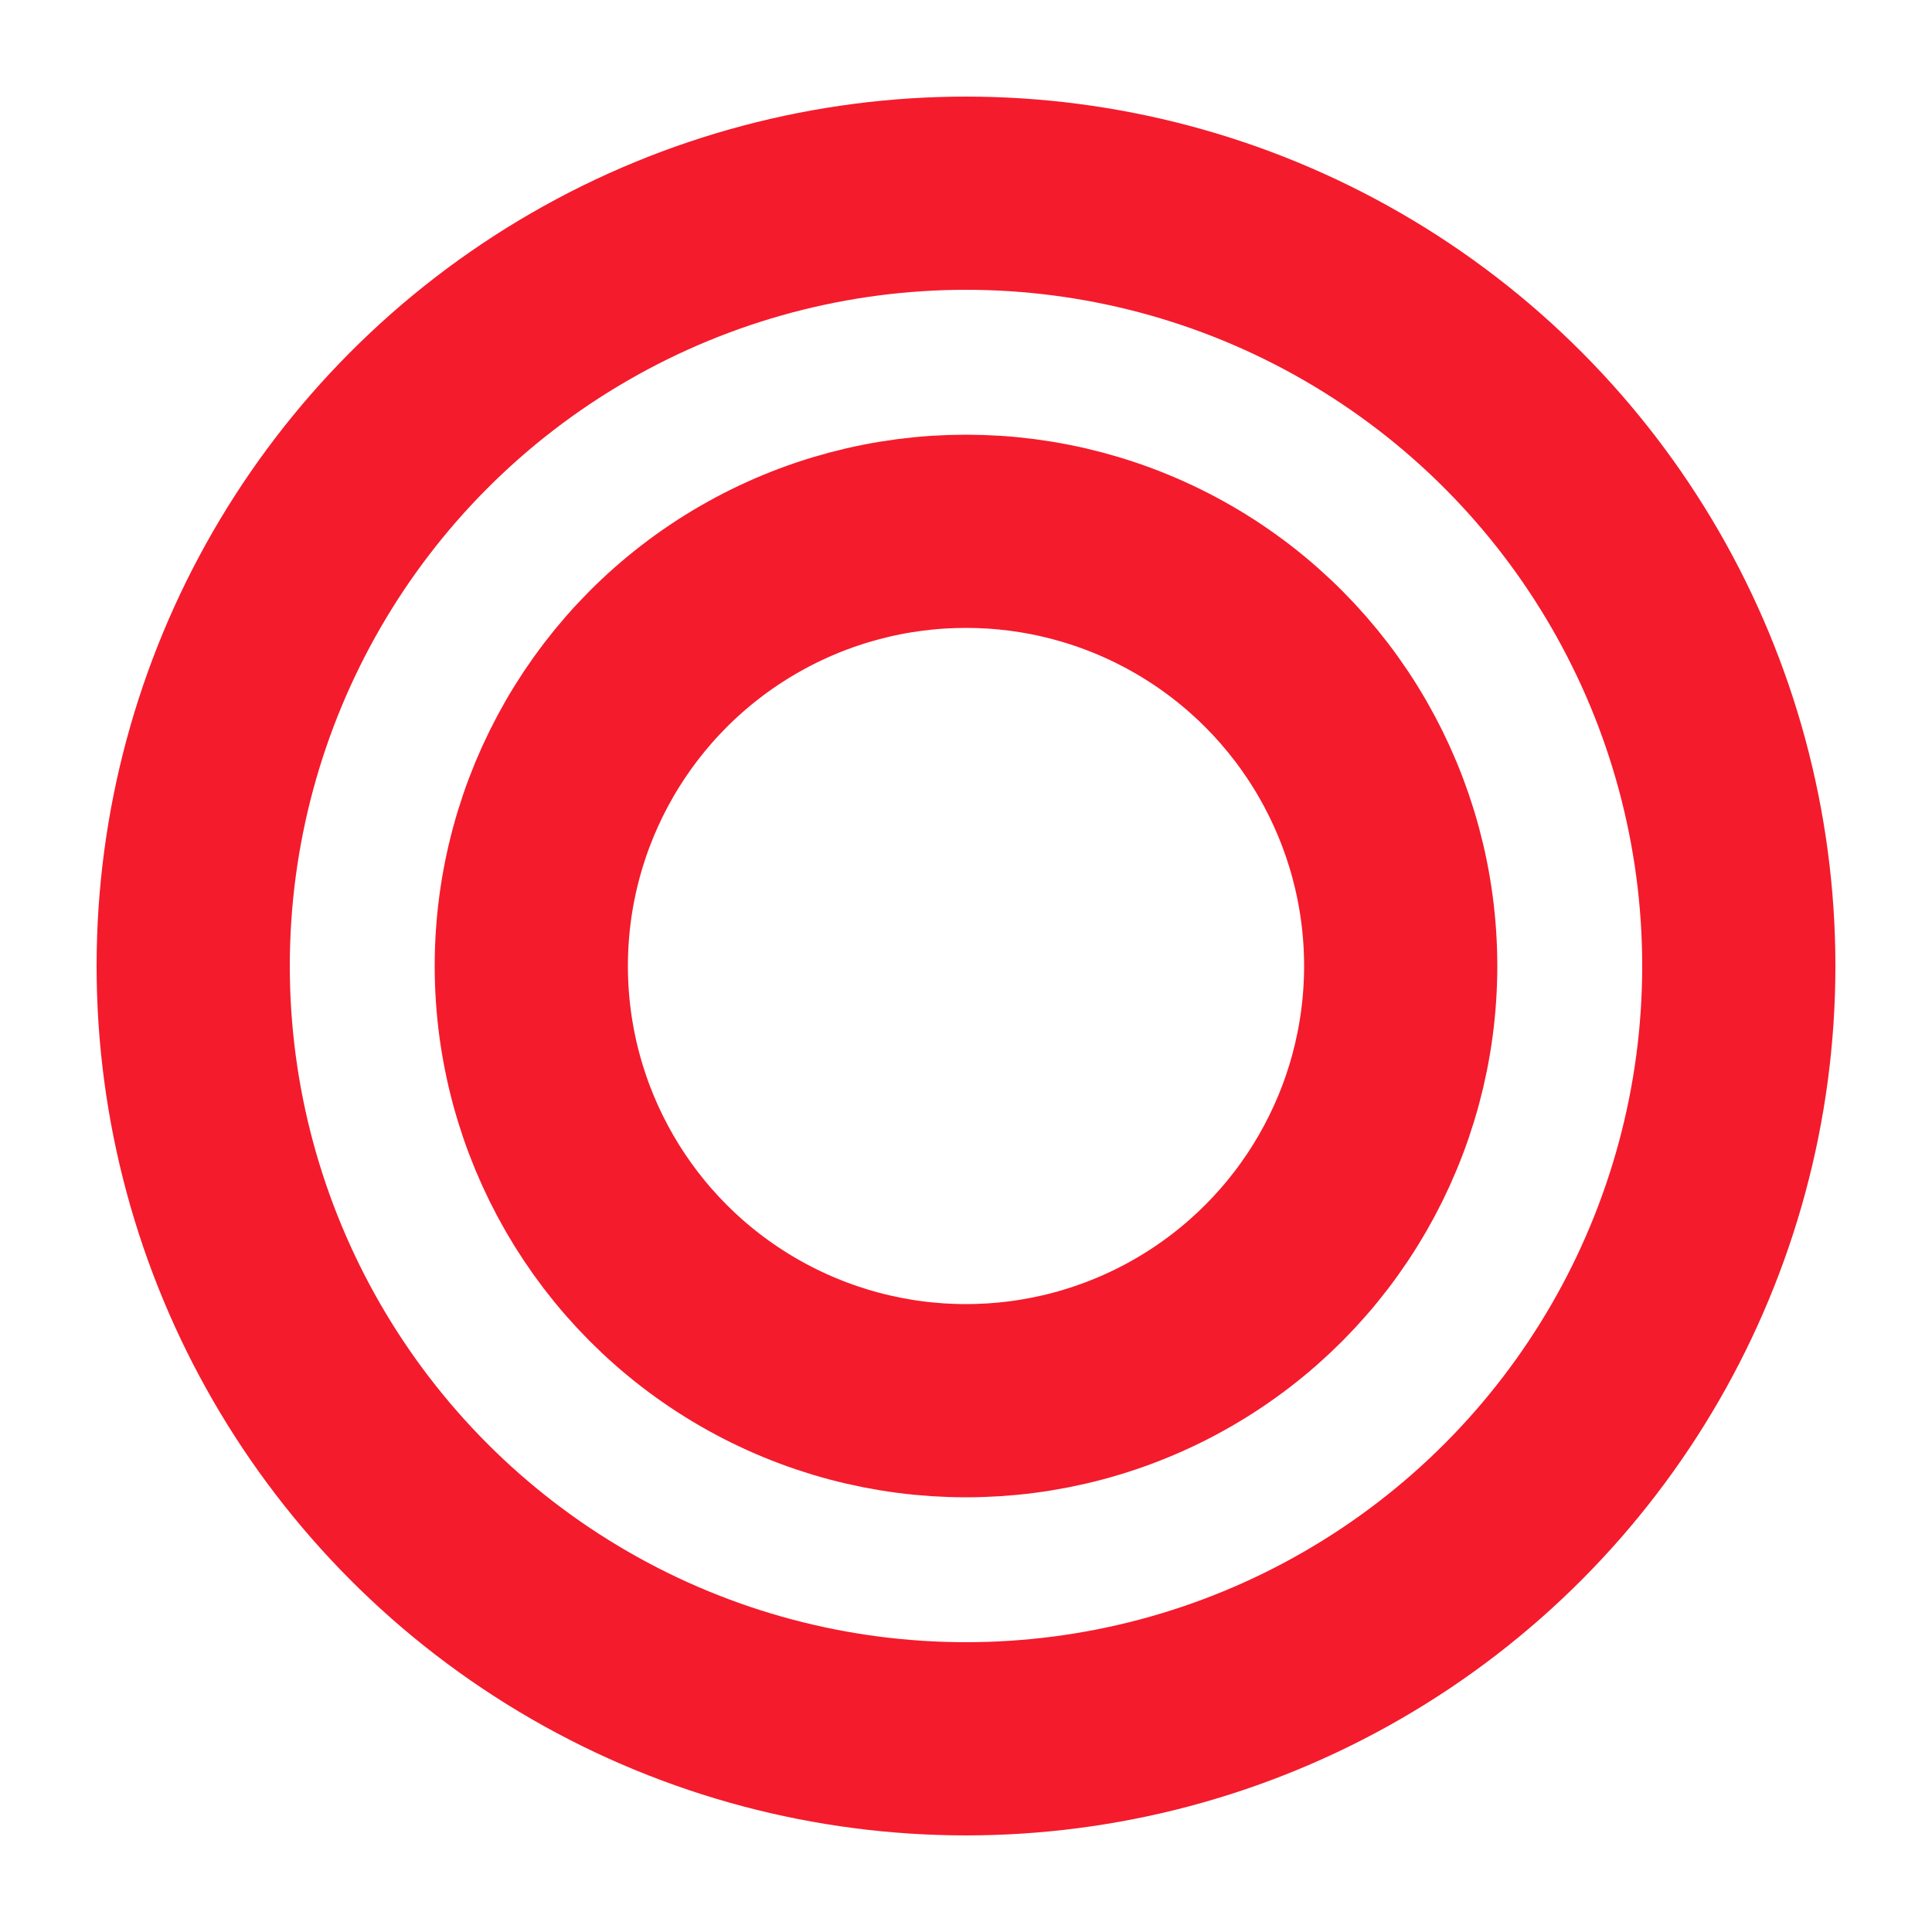 <svg xmlns="http://www.w3.org/2000/svg" width="30" height="30" viewBox="0 0 200 200"><circle cx="100" cy="100" r="80" fill="none" stroke="#f41b2c" stroke-width="20"></circle><circle cx="100" cy="100" r="45" fill="none" stroke="#f41b2c" stroke-width="20"></circle></svg>